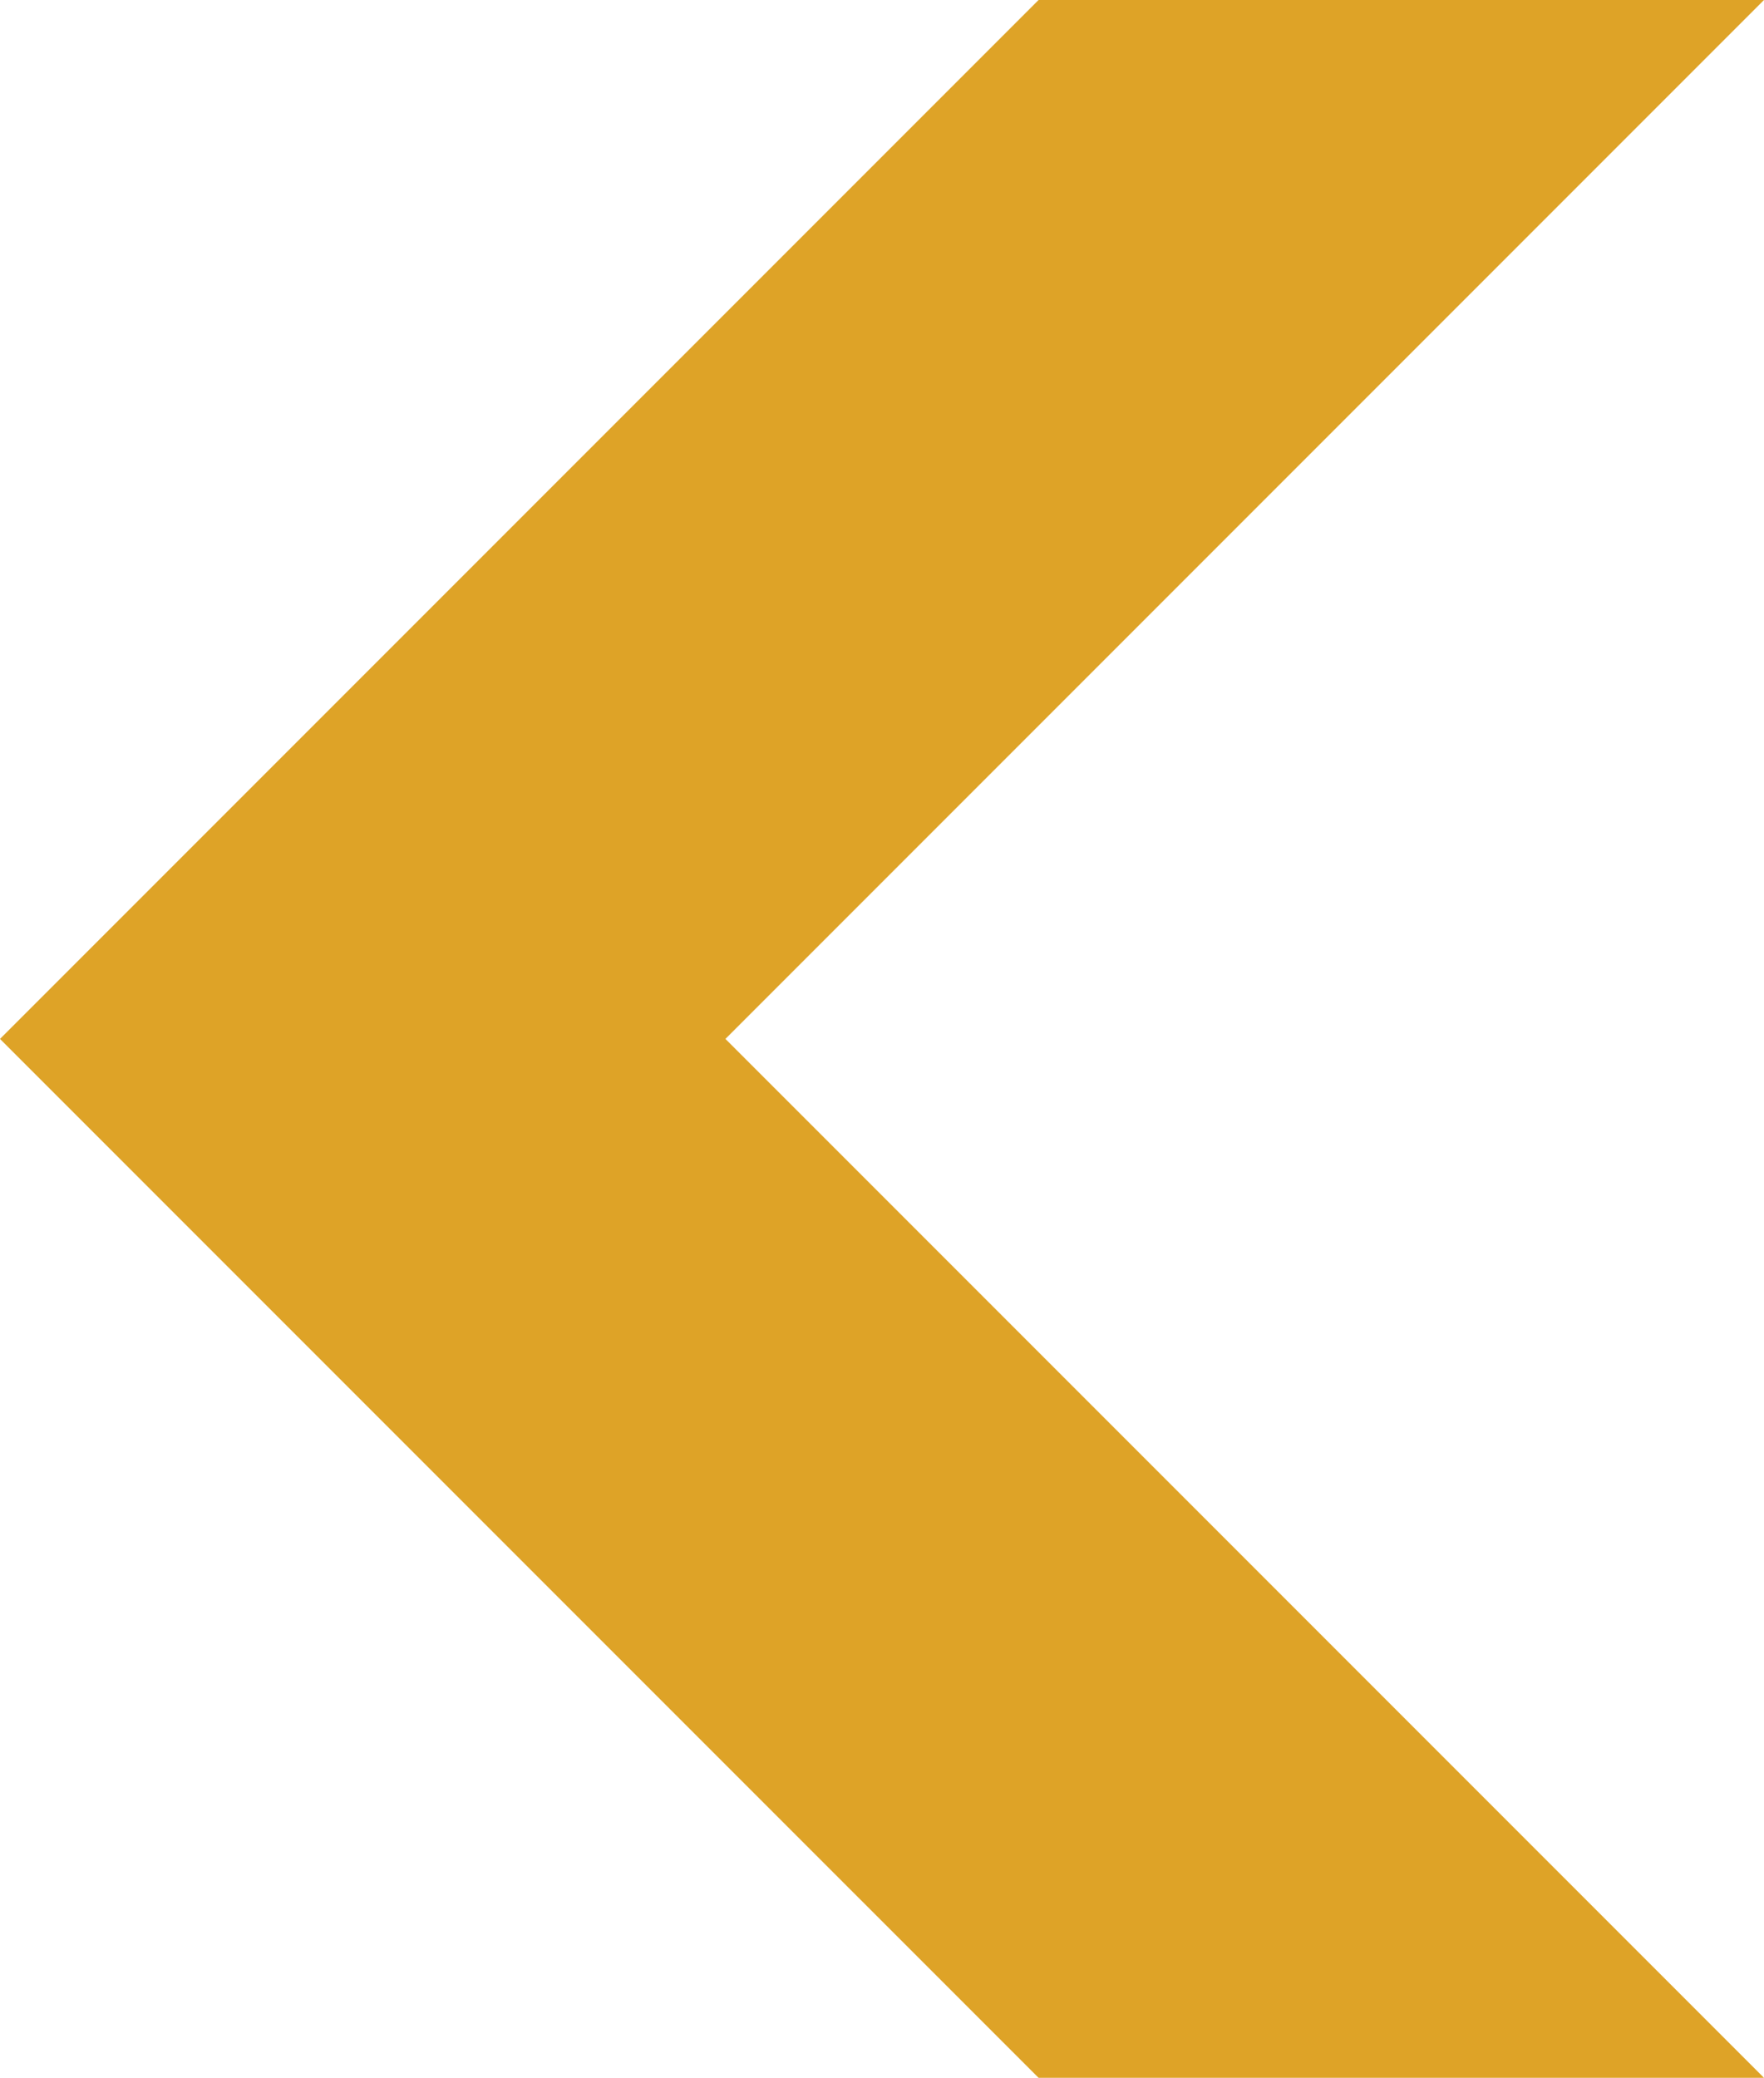 <?xml version="1.0" encoding="UTF-8"?> <svg xmlns="http://www.w3.org/2000/svg" id="_Слой_1" data-name=" Слой 1" viewBox="0 0 701.51 826.03"><defs><style> .cls-1 { fill: #dea327; } </style></defs><polygon class="cls-1" points="413.02 826.03 701.51 826.03 288.49 413.02 701.51 0 413.02 0 0 413.02 413.02 826.03"></polygon></svg> 